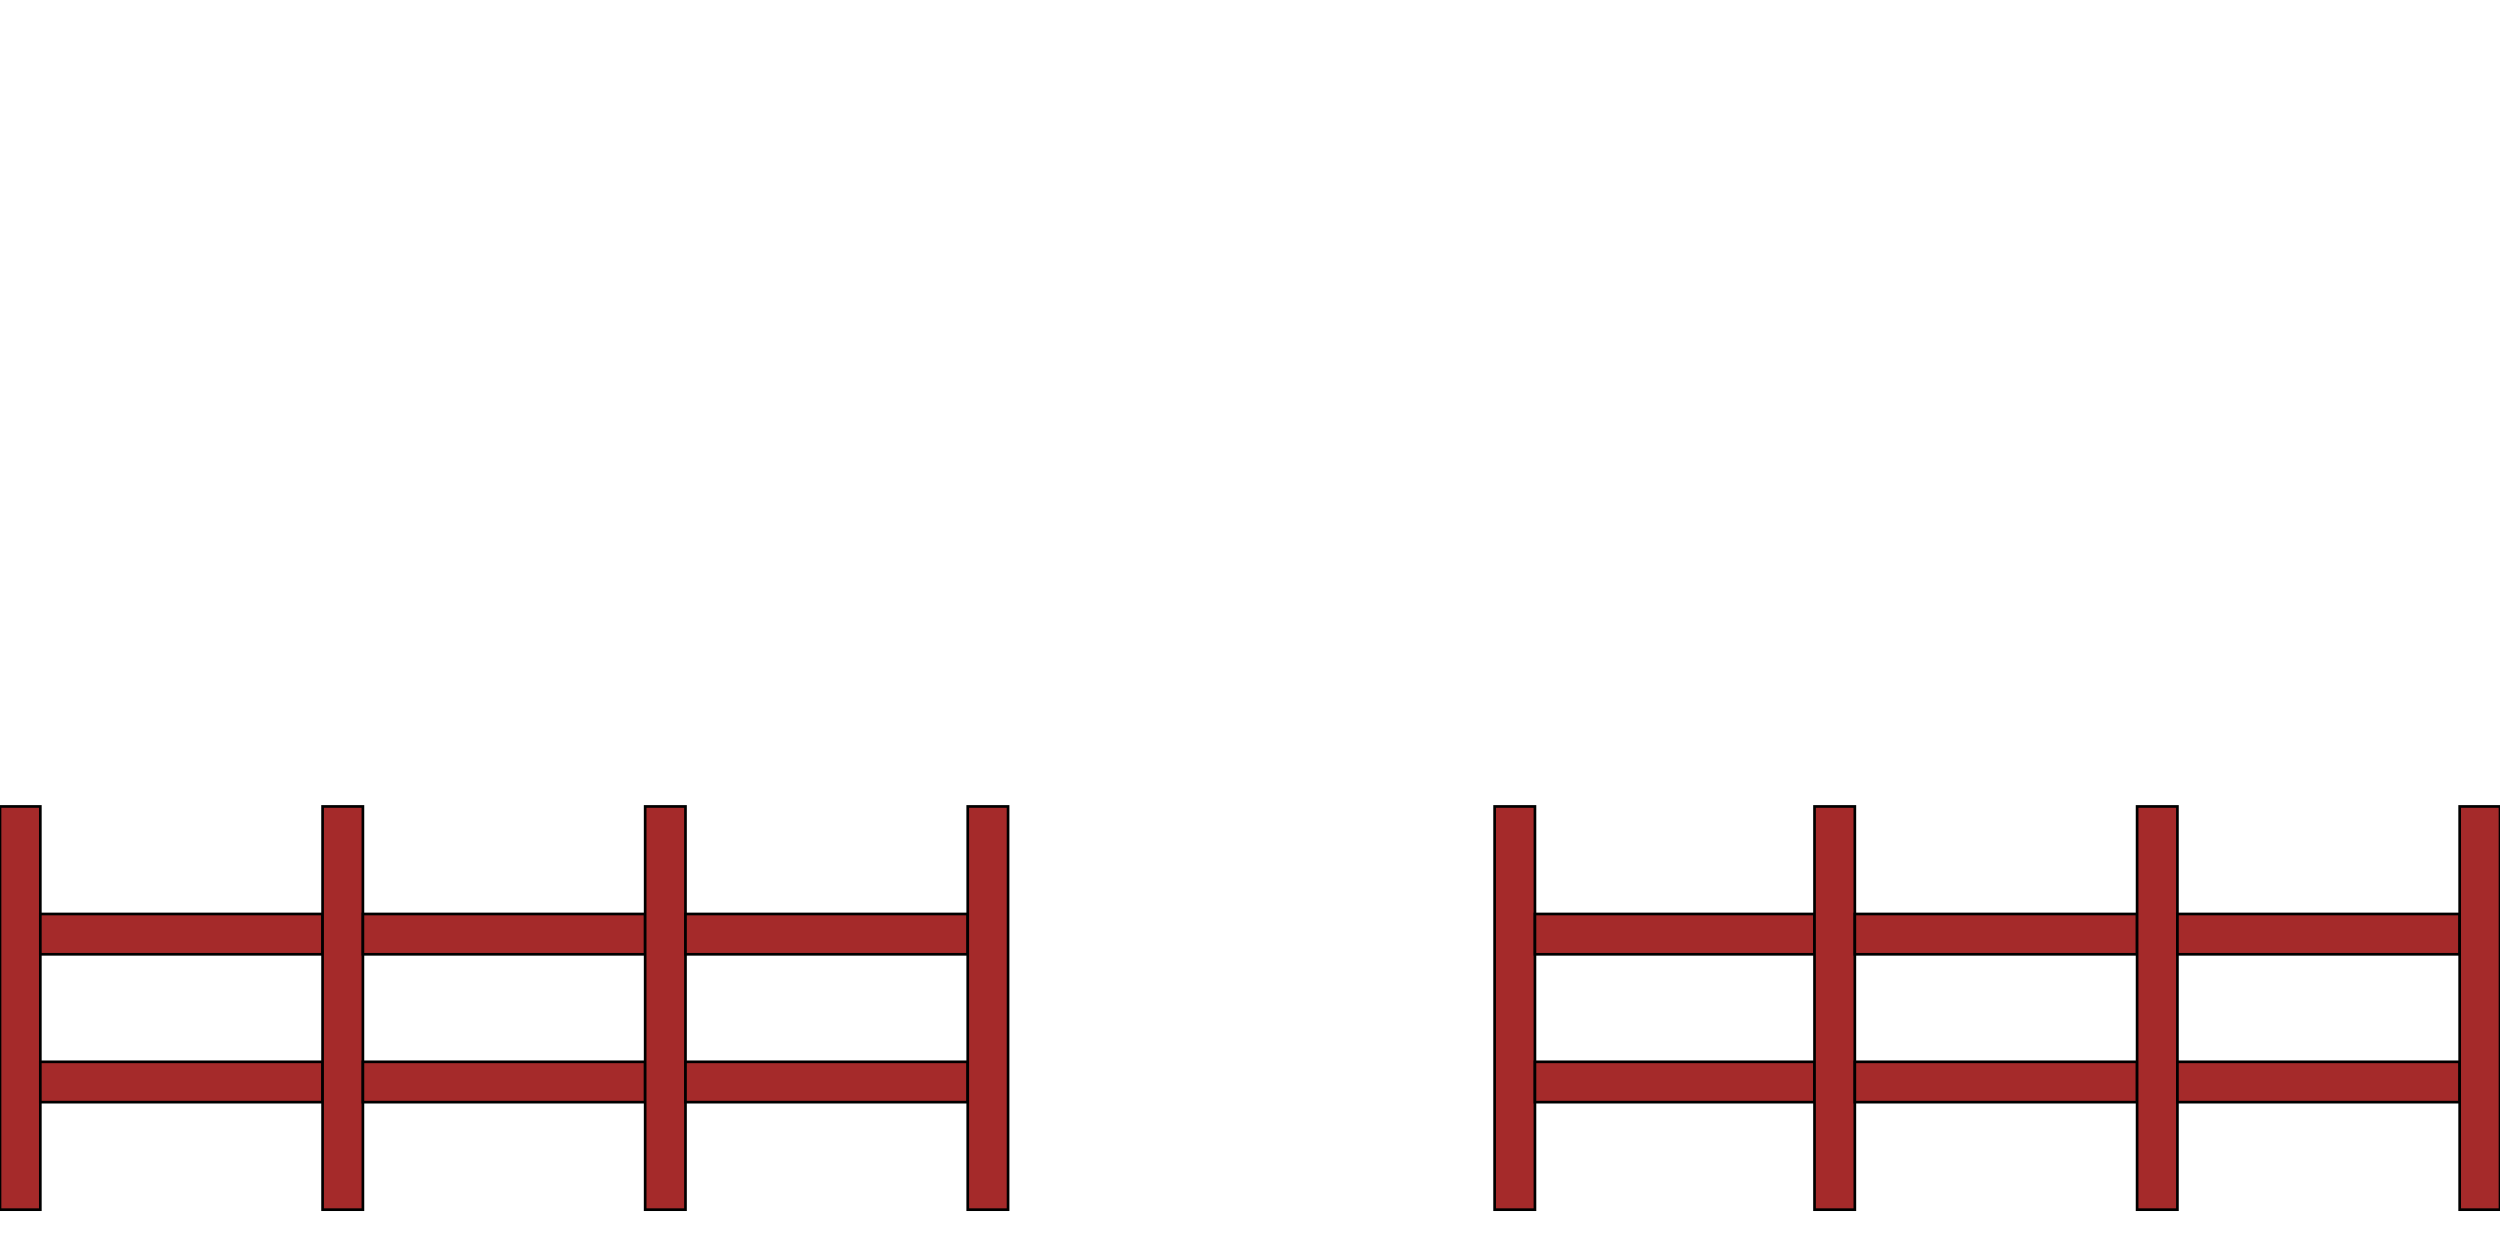 <svg xmlns = "http://www.w3.org/2000/svg" width="930" height="465"
	viewBox = "0 0 930 465" version = "1.1">
	<!--  Left Fence  -->
	<polygon points="0,300 15,300 15,450 0,450" stroke="black" stroke-width="1" fill="brown"></polygon>
	<polygon points="15,340 120,340 120,355 15,355" stroke="black" stroke-width="1" fill="brown"></polygon>
	<polygon points="15,395 120,395 120,410 15,410" stroke="black" stroke-width="1" fill="brown"></polygon>
	<polygon points="120,300 135,300 135,450 120,450" stroke="black" stroke-width="1" fill="brown"></polygon>	
	<polygon points="135,340 240,340 240,355 135,355" stroke="black" stroke-width="1" fill="brown"></polygon>
	<polygon points="135,395 240,395 240,410 135,410" stroke="black" stroke-width="1" fill="brown"></polygon>
	<polygon points="240,300 255,300 255,450 240,450" stroke="black" stroke-width="1" fill="brown"></polygon>
	<polygon points="255,340 360,340 360,355 255,355" stroke="black" stroke-width="1" fill="brown"></polygon>
	<polygon points="255,395 360,395 360,410 255,410" stroke="black" stroke-width="1" fill="brown"></polygon>
	<polygon points="360,300 375,300 375,450 360,450" stroke="black" stroke-width="1" fill="brown"></polygon>
	<!--  Right Fence  -->
	<polygon points="556,300 571,300 571,450 556,450" stroke="black" stroke-width="1" fill="brown"></polygon>
	<polygon points="571,340 675,340 675,355 571,355" stroke="black" stroke-width="1" fill="brown"></polygon>
	<polygon points="571,395 675,395 675,410 571,410" stroke="black" stroke-width="1" fill="brown"></polygon>
	<polygon points="675,300 690,300 690,450 675,450" stroke="black" stroke-width="1" fill="brown"></polygon>
	<polygon points="690,340 795,340 795,355 690,355" stroke="black" stroke-width="1" fill="brown"></polygon>
	<polygon points="690,395 795,395 795,410 690,410" stroke="black" stroke-width="1" fill="brown"></polygon>
	<polygon points="795,300 810,300 810,450 795,450" stroke="black" stroke-width="1" fill="brown"></polygon>
	<polygon points="810,340 915,340 915,355 810,355" stroke="black" stroke-width="1" fill="brown"></polygon>
	<polygon points="810,395 915,395 915,410 810,410" stroke="black" stroke-width="1" fill="brown"></polygon>
	<polygon points="915,300 930,300 930,450 915,450" stroke="black" stroke-width="1" fill="brown"></polygon>
</svg>
